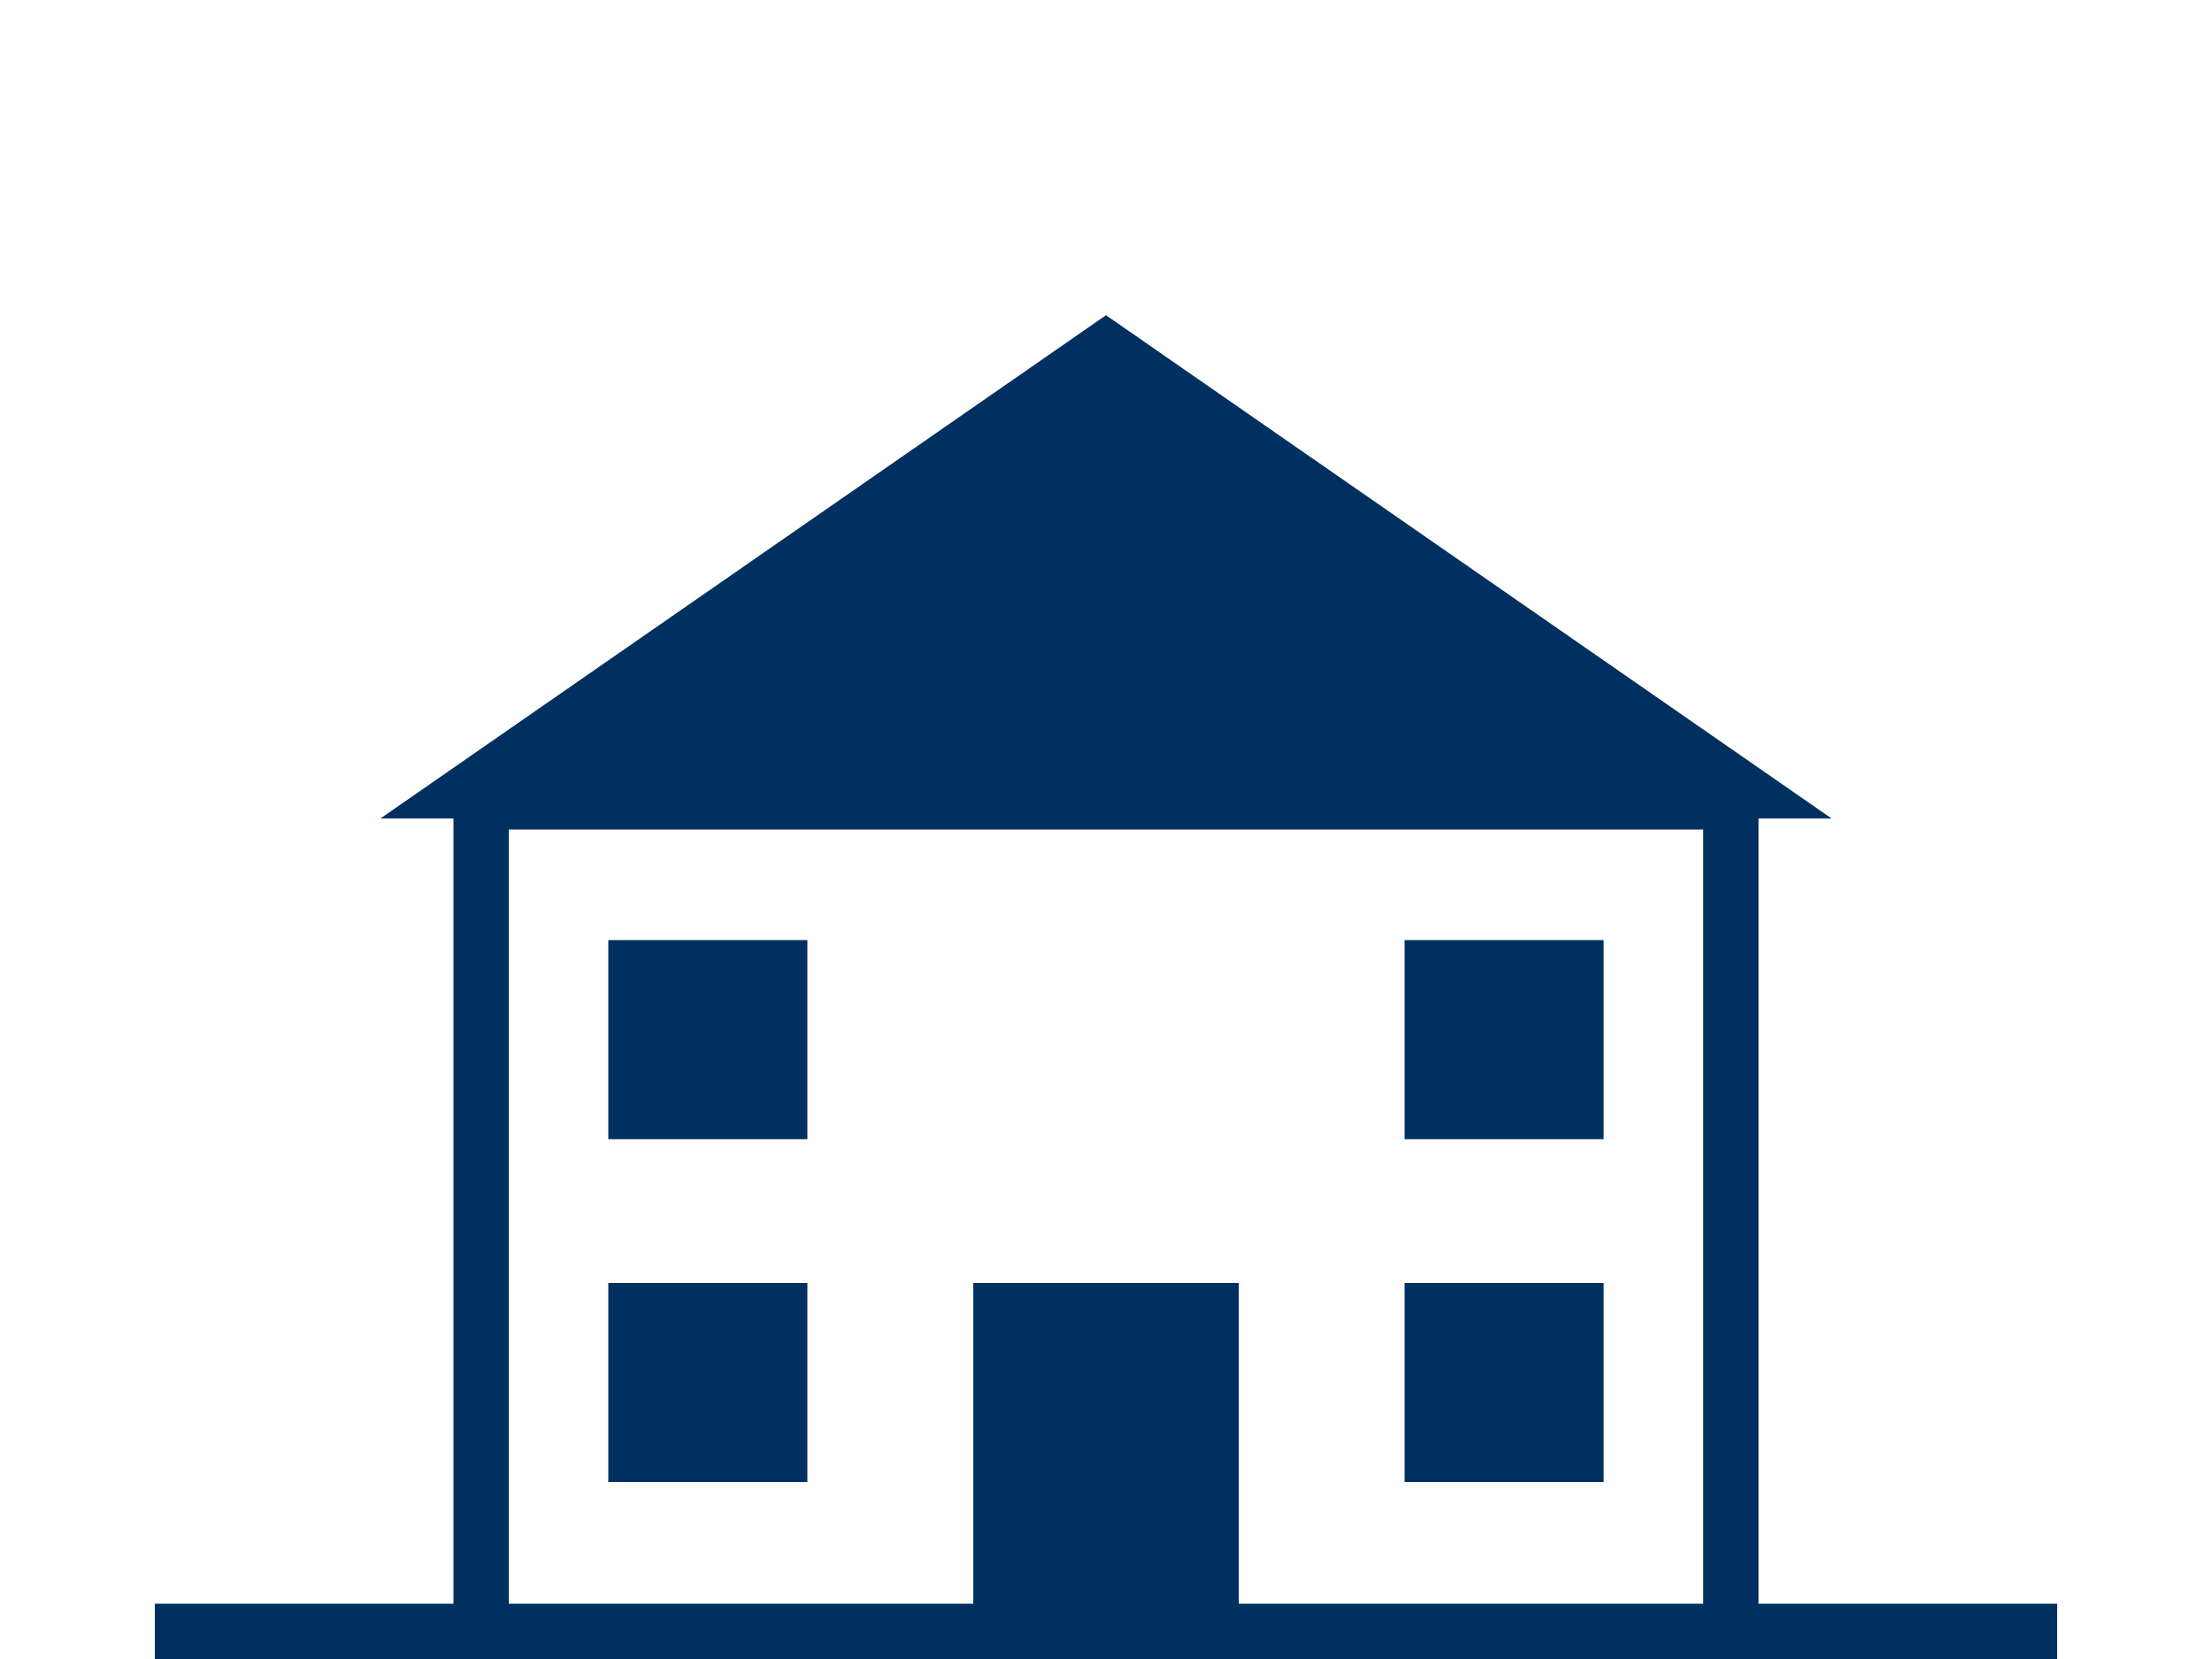 <?xml version="1.0" encoding="utf-8"?>
<!-- Generator: Adobe Illustrator 18.1.1, SVG Export Plug-In . SVG Version: 6.00 Build 0)  -->
<svg version="1.1" id="House" xmlns="http://www.w3.org/2000/svg" xmlns:xlink="http://www.w3.org/1999/xlink" x="0px" y="0px"
	 viewBox="0 0 200 150" enable-background="new 0 0 200 150" xml:space="preserve">
<g>
	<rect x="55" y="85" fill="#00305F" width="18" height="18"/>
	<rect x="127" y="85" fill="#00305F" width="18" height="18"/>
	<rect x="55" y="116" fill="#00305F" width="18" height="18"/>
	<rect x="127" y="116" fill="#00305F" width="18" height="18"/>
	<path fill="#00305F" d="M159,145V74h6.6L100,28.5L34.4,74H41v71H14v5h27h118h27v-5H159z M154,145h-42v-29H88v29H46V75h108V145z"/>
</g>
</svg>
